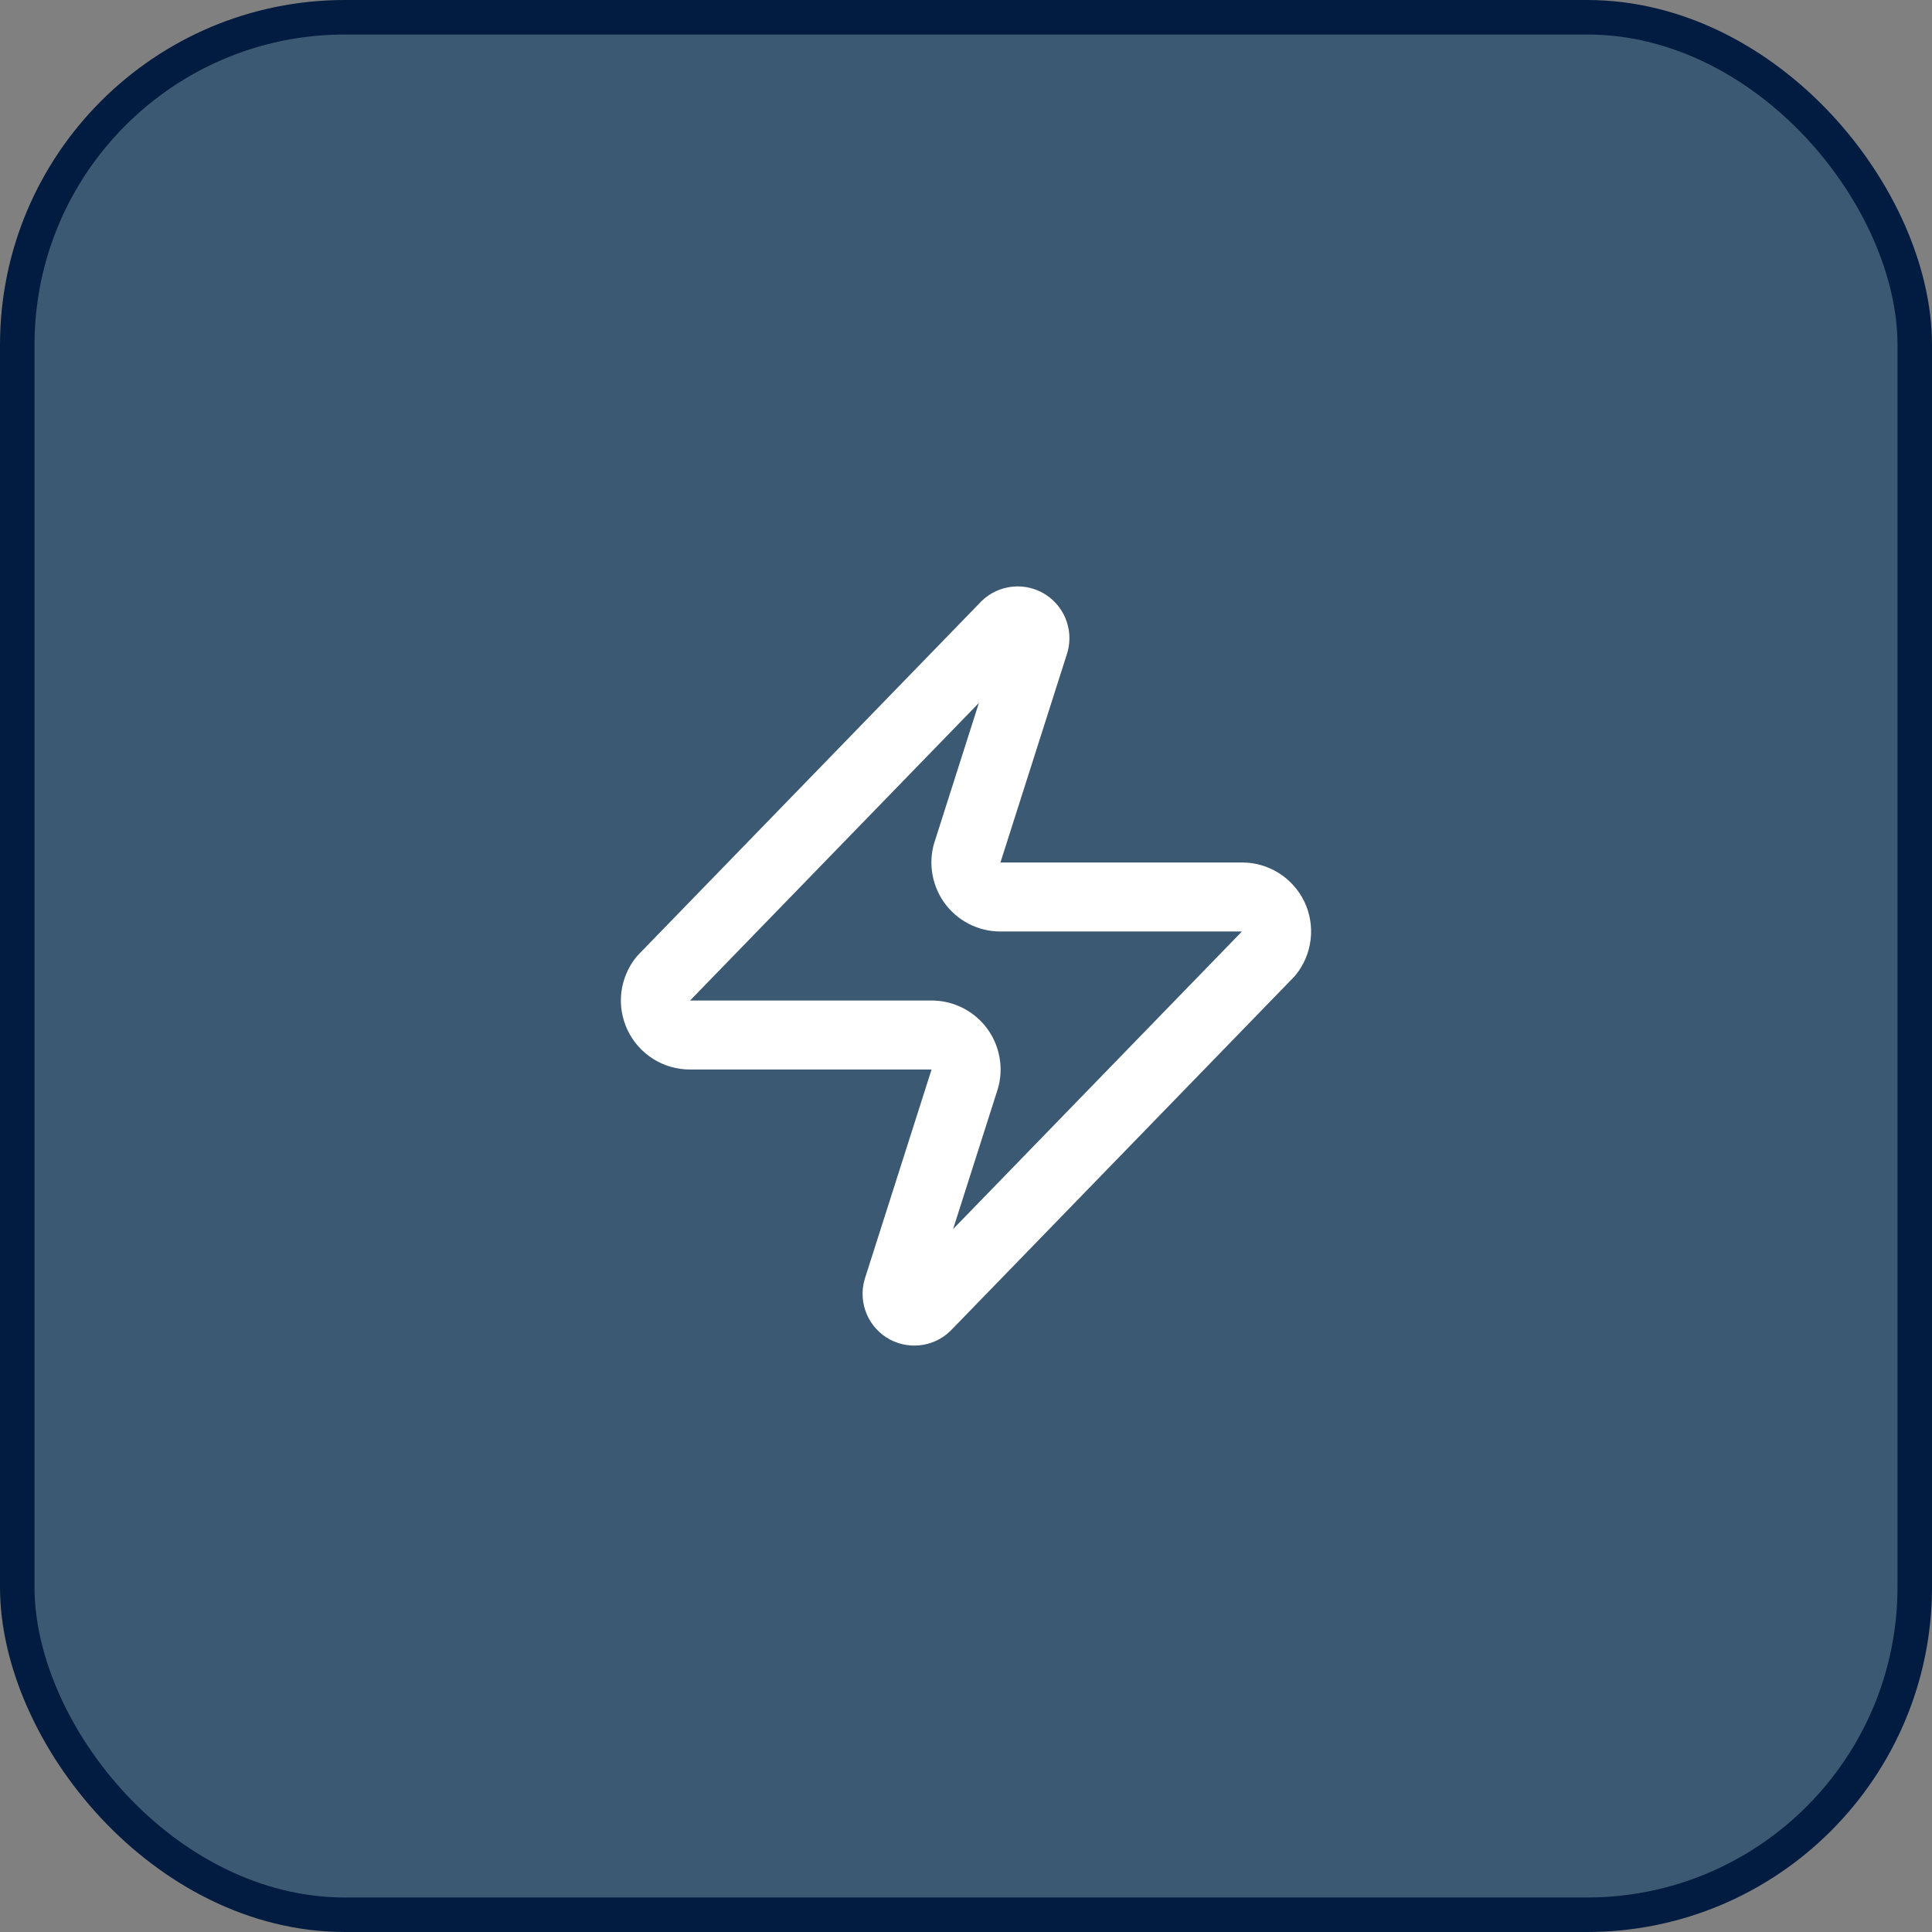 <svg width="56" height="56" viewBox="0 0 56 56" fill="none" xmlns="http://www.w3.org/2000/svg">
<rect x="0" y="0" width="56" height="56" fill="#808080" stroke="none"/>
<rect x="0.5" y="0.5" width="55" height="55" rx="9.5" fill="#3C5973"/>
<rect x="0.5" y="0.5" width="55" height="55" rx="9.5" stroke="#011C40"/>
<path d="M20 30C19.811 30.001 19.625 29.948 19.465 29.847C19.305 29.746 19.176 29.602 19.095 29.432C19.013 29.261 18.981 29.071 19.003 28.883C19.026 28.695 19.101 28.517 19.22 28.37L29.12 18.17C29.194 18.084 29.296 18.026 29.407 18.006C29.518 17.985 29.634 18.003 29.734 18.056C29.834 18.11 29.913 18.196 29.957 18.3C30.002 18.404 30.01 18.521 29.98 18.63L28.06 24.65C28.003 24.802 27.984 24.965 28.005 25.125C28.025 25.285 28.084 25.439 28.176 25.572C28.268 25.704 28.392 25.813 28.535 25.887C28.679 25.962 28.838 26.001 29 26H36C36.189 25.999 36.375 26.052 36.535 26.153C36.695 26.254 36.824 26.398 36.906 26.568C36.987 26.739 37.019 26.93 36.996 27.117C36.974 27.305 36.899 27.483 36.78 27.63L26.88 37.83C26.806 37.916 26.704 37.974 26.593 37.994C26.482 38.015 26.366 37.997 26.266 37.944C26.166 37.89 26.087 37.804 26.043 37.7C25.998 37.596 25.99 37.479 26.02 37.37L27.94 31.35C27.997 31.198 28.016 31.035 27.995 30.875C27.975 30.715 27.916 30.561 27.824 30.429C27.732 30.296 27.608 30.188 27.465 30.113C27.321 30.038 27.162 30 27 30H20Z" stroke="white" stroke-width="2" stroke-linecap="round" stroke-linejoin="round"/>
</svg>
